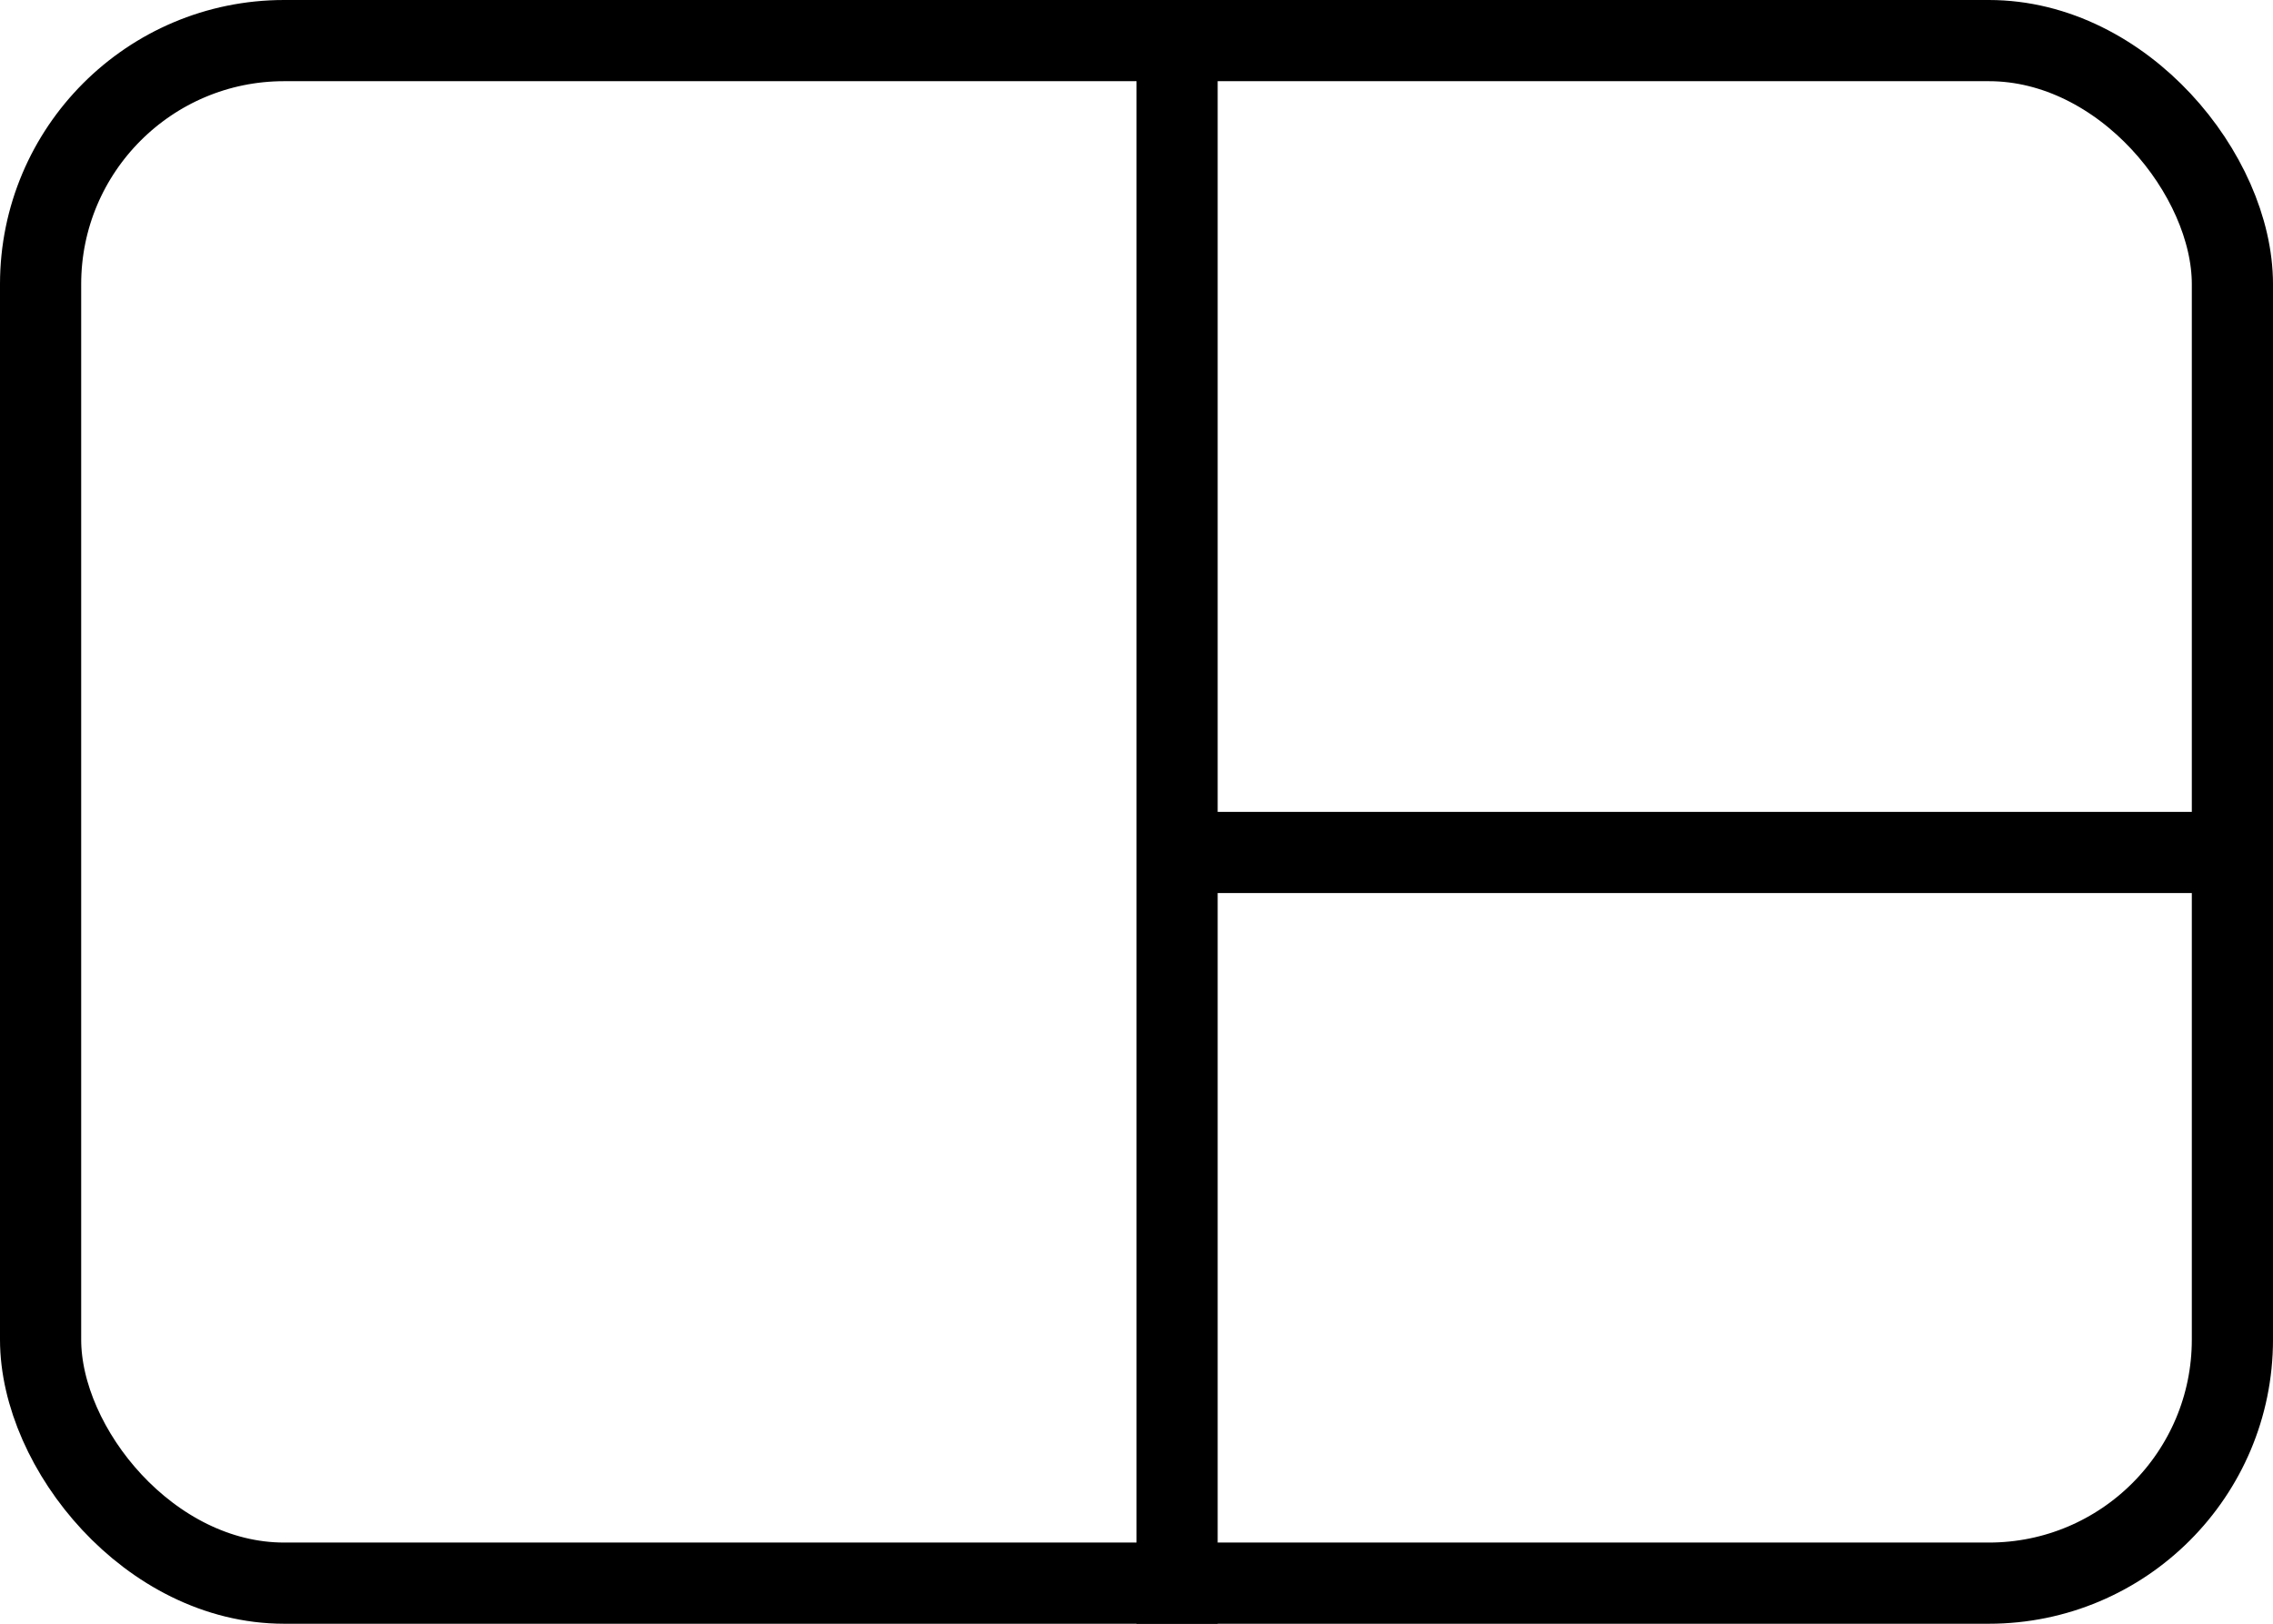 <svg
  xmlns="http://www.w3.org/2000/svg"
  width="28"
  height="20"
>
  <g
    fill="none"
    fill-rule="evenodd"
    stroke="#000"
  >
    <rect
      width="27"
      height="19"
      x=".5"
      y=".5"
      rx="3"
    />
    <path d="M14.5 0v20M14 10.5h14" />
  </g>
</svg>